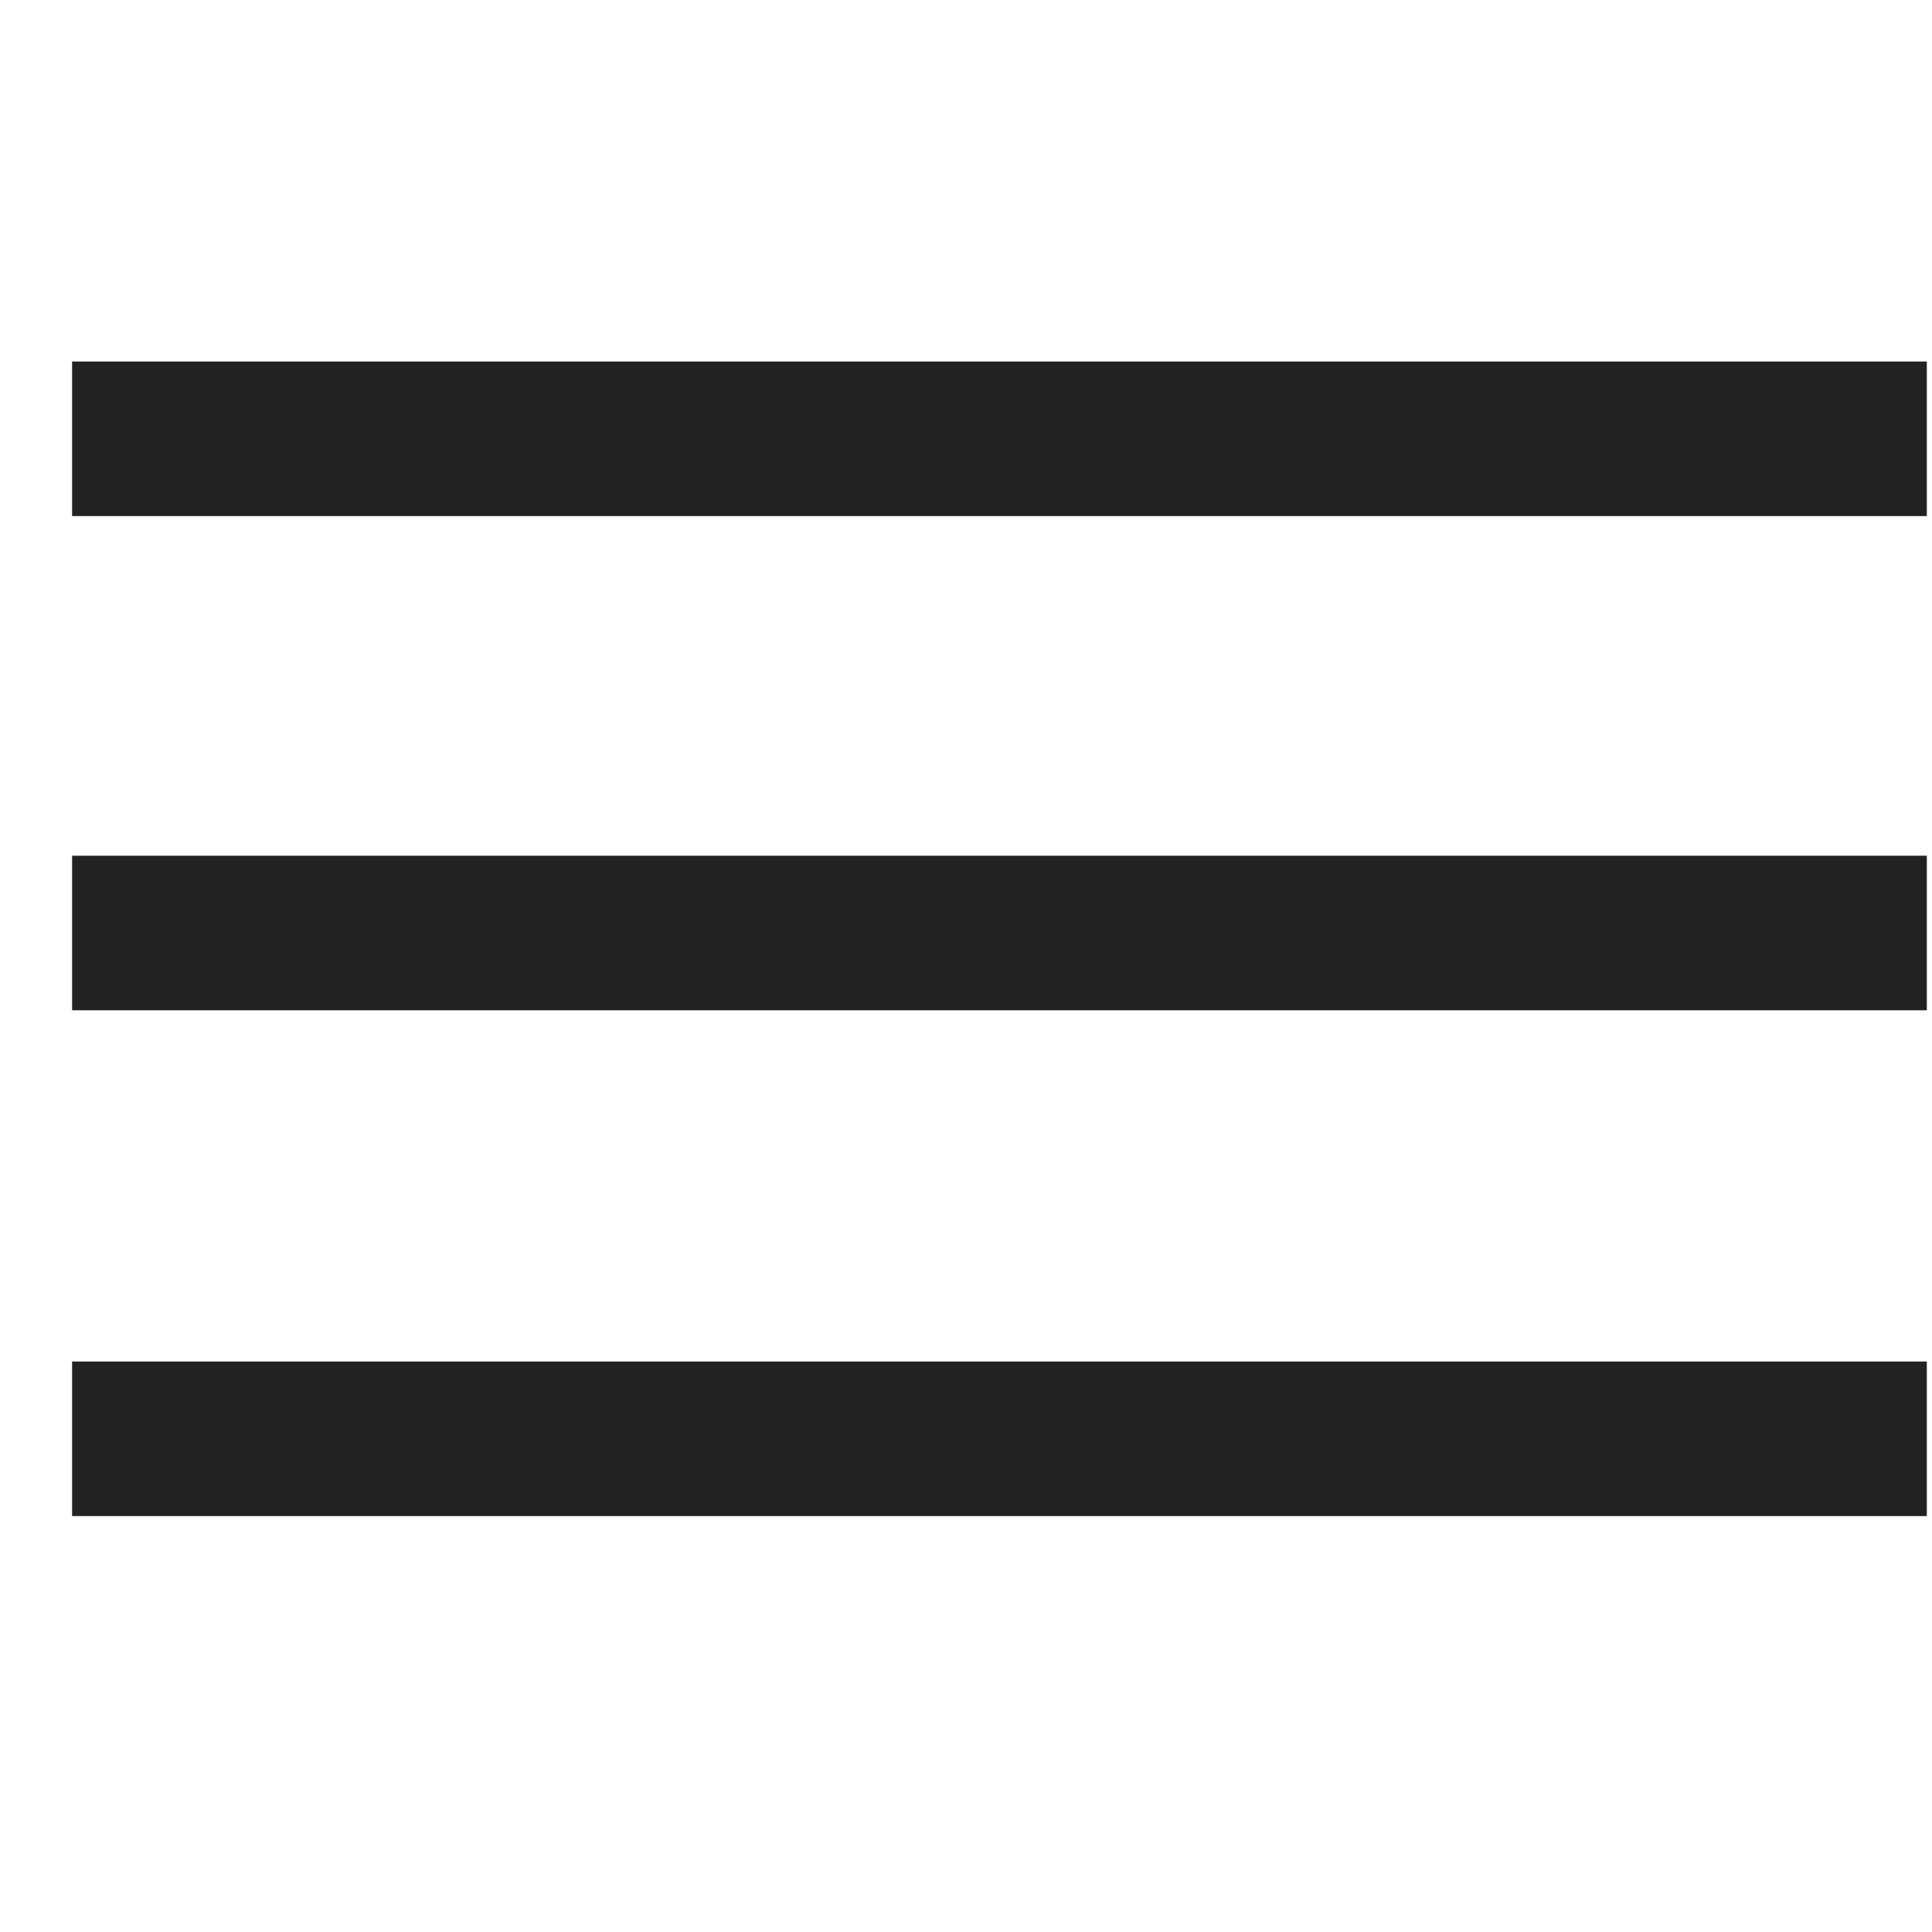 <svg width="25" height="25" viewBox="0 0 25 25" fill="none" xmlns="http://www.w3.org/2000/svg">
<rect x="0.933" y="4.678" width="24" height="2" fill="#222222"/>
<rect x="0.933" y="11.073" width="24" height="2" fill="#222222"/>
<rect x="0.933" y="17.618" width="24" height="2" fill="#222222"/>
</svg>
